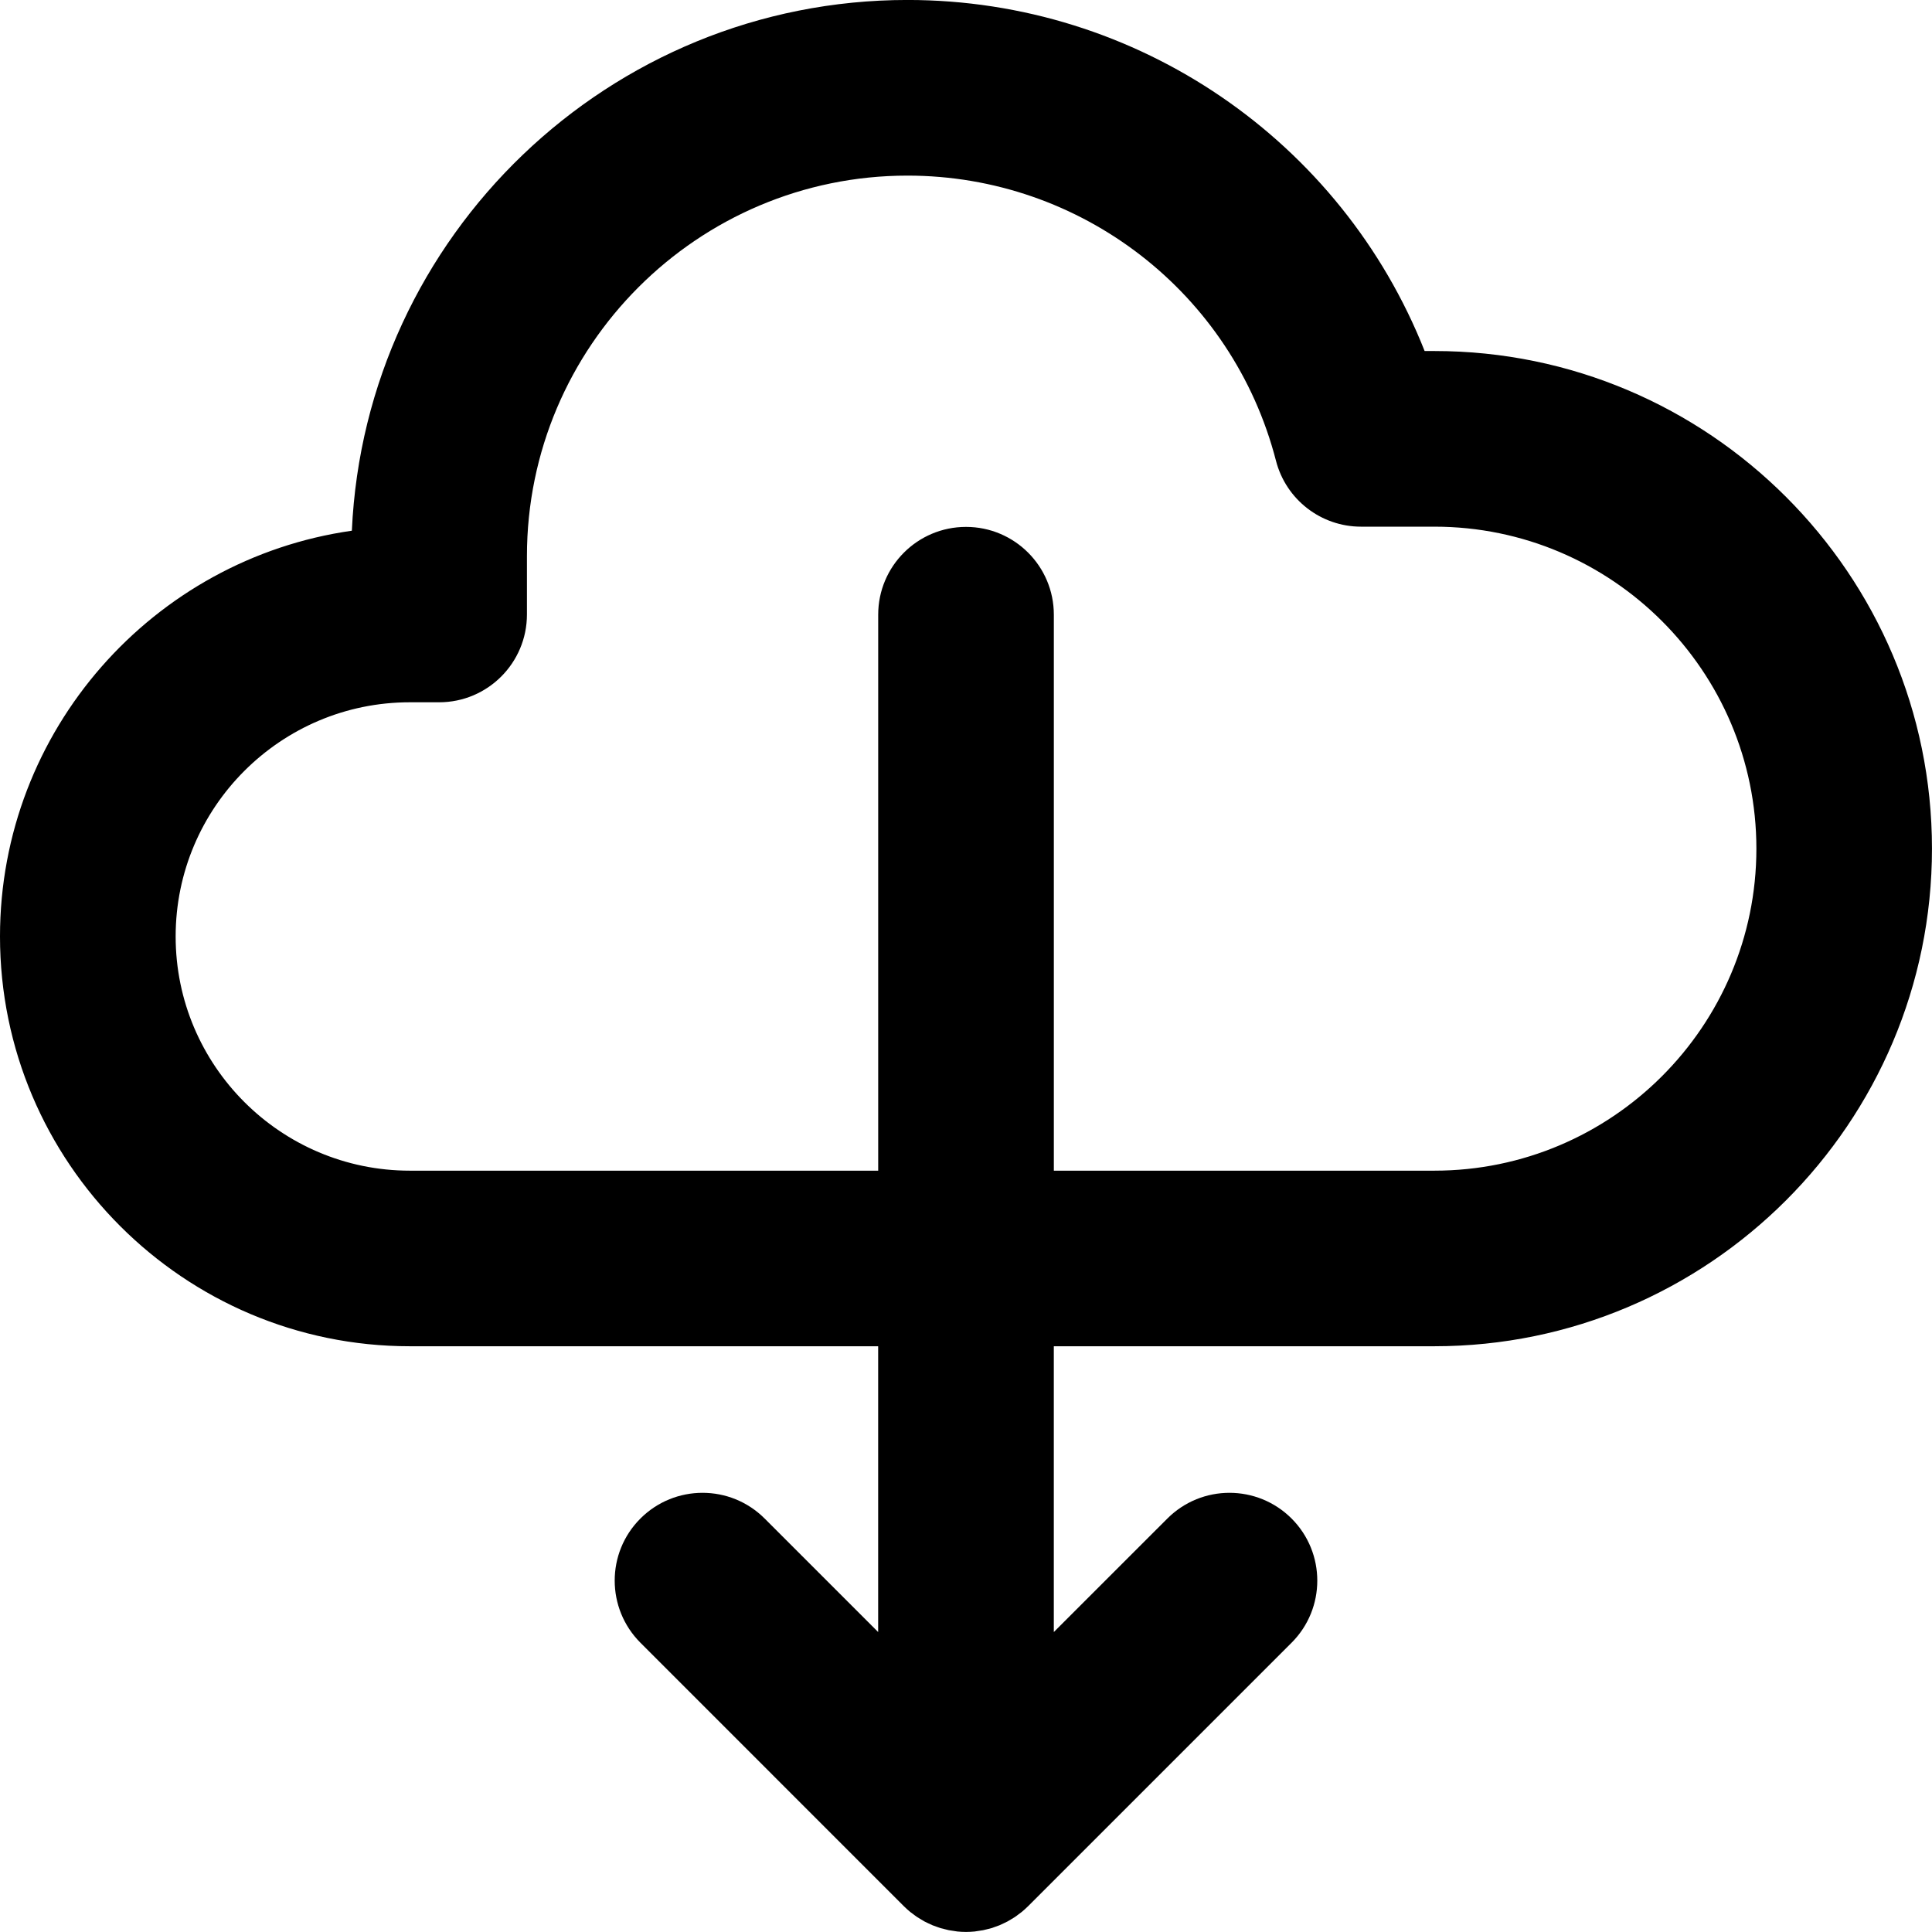 <?xml version="1.0" encoding="utf-8"?>
<!-- Generator: Adobe Illustrator 16.0.0, SVG Export Plug-In . SVG Version: 6.00 Build 0)  -->
<!DOCTYPE svg PUBLIC "-//W3C//DTD SVG 1.1//EN" "http://www.w3.org/Graphics/SVG/1.1/DTD/svg11.dtd">
<svg version="1.1" id="Layer_1" xmlns="http://www.w3.org/2000/svg" xmlns:xlink="http://www.w3.org/1999/xlink" x="0px" y="0px"
	 width="57.879px" height="57.878px" viewBox="-640.665 707.005 57.879 57.878"
	 enable-background="new -640.665 707.005 57.879 57.878" xml:space="preserve">
<path id="XMLID_106_" d="M-597.694,717.521h-0.292c-2.485-6.283-8.59-10.517-15.493-10.517c-8.932,0-16.246,7.065-16.645,15.9
	c-5.951,0.847-10.541,5.975-10.541,12.155c0,6.77,5.508,12.277,12.277,12.277h14.031v8.562l-3.401-3.401
	c-1.027-1.027-2.693-1.027-3.721,0s-1.027,2.693,0,3.721l7.892,7.893c0.062,0.061,0.126,0.119,0.194,0.175
	c0.029,0.023,0.061,0.045,0.091,0.067c0.038,0.029,0.076,0.059,0.116,0.085c0.037,0.025,0.076,0.047,0.114,0.069
	c0.036,0.021,0.07,0.044,0.106,0.063c0.04,0.021,0.08,0.038,0.12,0.058c0.038,0.018,0.075,0.036,0.114,0.053
	c0.039,0.016,0.079,0.029,0.119,0.043c0.042,0.015,0.082,0.03,0.124,0.044c0.04,0.012,0.08,0.021,0.121,0.03
	c0.043,0.011,0.085,0.023,0.129,0.032c0.046,0.009,0.093,0.015,0.139,0.021c0.039,0.006,0.076,0.014,0.115,0.018
	c0.086,0.008,0.173,0.013,0.26,0.013s0.173-0.005,0.259-0.013c0.04-0.004,0.078-0.012,0.117-0.018
	c0.046-0.006,0.092-0.012,0.137-0.021c0.045-0.009,0.088-0.021,0.132-0.032c0.04-0.011,0.079-0.019,0.118-0.03
	c0.043-0.014,0.084-0.029,0.127-0.045c0.039-0.014,0.078-0.026,0.116-0.042c0.039-0.017,0.077-0.035,0.115-0.054
	c0.04-0.019,0.079-0.036,0.118-0.057c0.037-0.02,0.071-0.042,0.107-0.063c0.038-0.022,0.077-0.044,0.114-0.069
	c0.039-0.025,0.076-0.055,0.113-0.083c0.032-0.023,0.063-0.045,0.094-0.07c0.064-0.053,0.125-0.107,0.184-0.166
	c0.003-0.003,0.006-0.005,0.009-0.008l7.893-7.893c1.027-1.027,1.027-2.693,0-3.721c-1.028-1.027-2.693-1.027-3.721,0l-3.402,3.401
	v-8.562h11.4c8.22,0,14.908-6.688,14.908-14.908S-589.474,717.521-597.694,717.521z M-597.694,742.076h-11.4v-16.655
	c0-1.453-1.178-2.631-2.631-2.631s-2.631,1.178-2.631,2.631v16.655h-14.031c-3.868,0-7.016-3.147-7.016-7.016
	s3.147-7.016,7.016-7.016h0.877c1.453,0,2.631-1.178,2.631-2.631v-1.747c0-6.286,5.114-11.4,11.4-11.4
	c5.203,0,9.742,3.513,11.04,8.543c0.3,1.162,1.348,1.974,2.548,1.974h2.198c5.319,0,9.646,4.327,9.646,9.646
	S-592.375,742.076-597.694,742.076z"/>
</svg>
